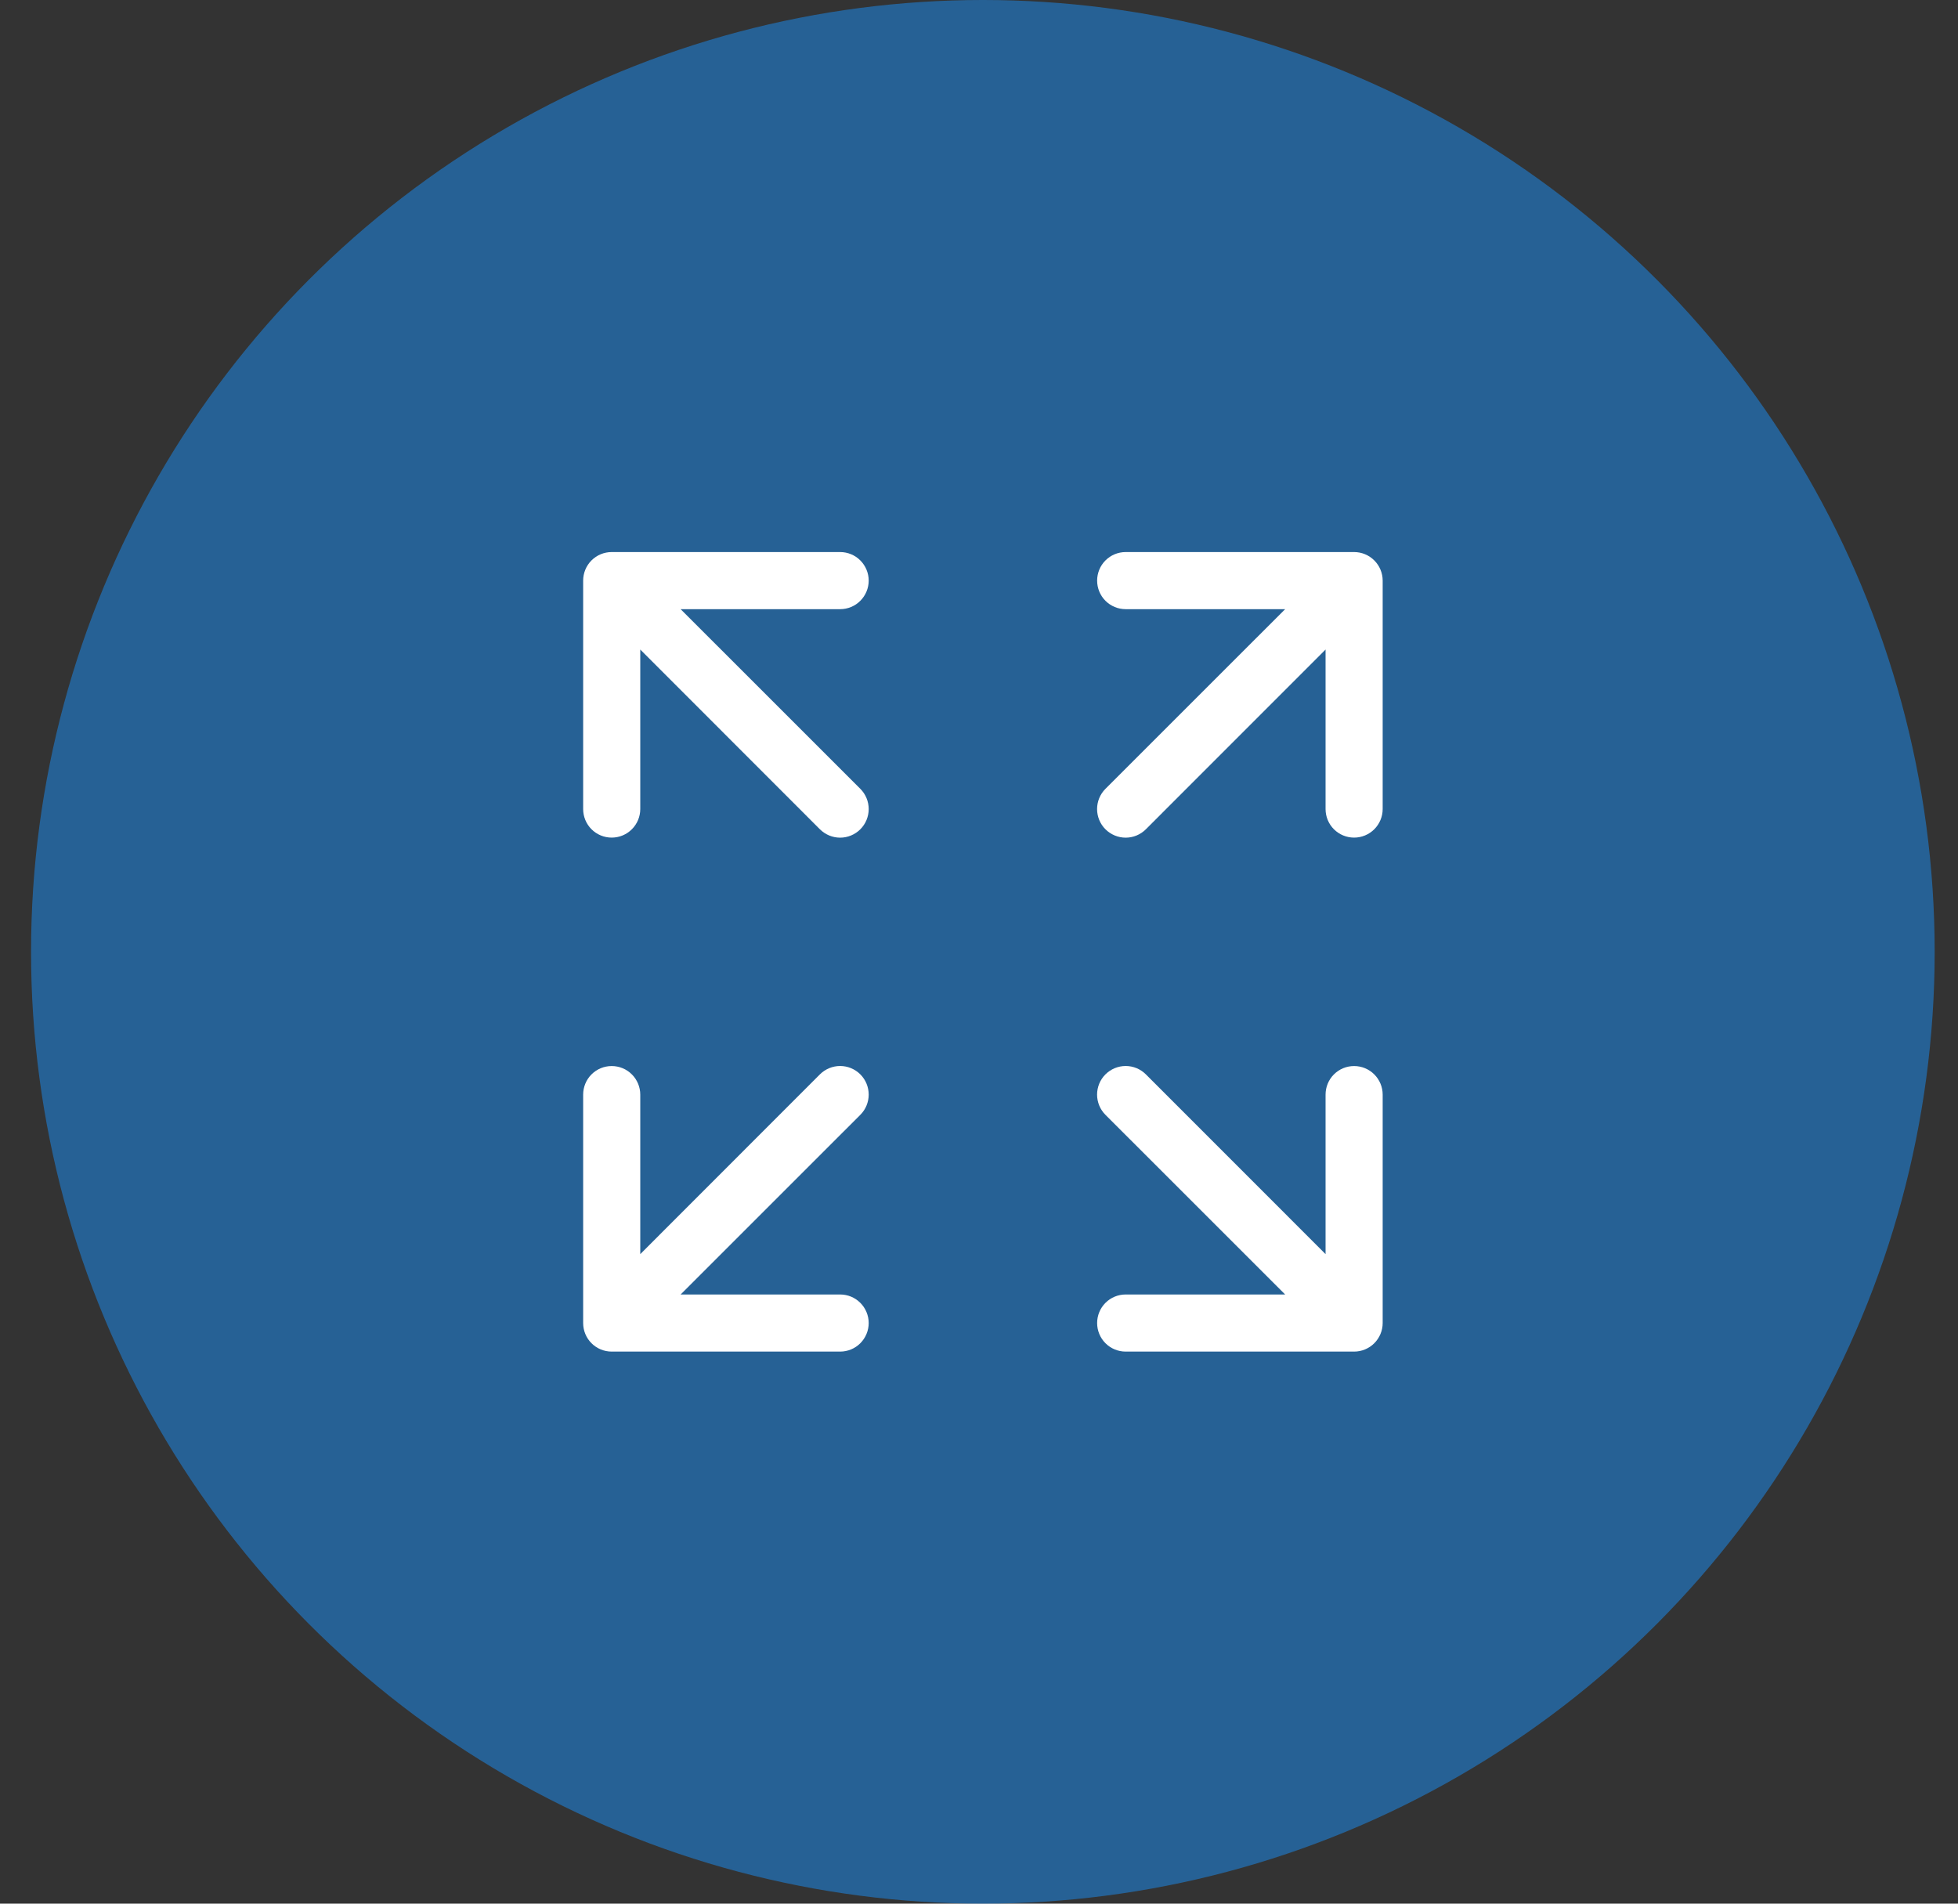 <?xml version="1.0" encoding="UTF-8"?> <svg xmlns="http://www.w3.org/2000/svg" width="36" height="35" viewBox="0 0 36 35" fill="none"><rect x="0" y="0" width="36" height="35" fill="#333333" stroke="none"/> <g clip-path="url(#clip0_7750_262)"> <circle cx="18.071" cy="17.5" r="17.5" fill="#1B91F8" fill-opacity="0.5"></circle> <path d="M11.247 10.15C11.107 10.15 10.974 10.205 10.875 10.304C10.777 10.402 10.722 10.536 10.722 10.675V14.875C10.722 15.014 10.777 15.148 10.875 15.246C10.974 15.345 11.107 15.4 11.247 15.4C11.386 15.4 11.52 15.345 11.618 15.246C11.716 15.148 11.772 15.014 11.772 14.875V11.942L15.075 15.247C15.174 15.345 15.307 15.401 15.447 15.401C15.586 15.401 15.72 15.345 15.818 15.247C15.917 15.148 15.972 15.014 15.972 14.875C15.972 14.736 15.917 14.602 15.818 14.503L12.514 11.2H15.447C15.586 11.2 15.72 11.145 15.818 11.046C15.916 10.948 15.972 10.814 15.972 10.675C15.972 10.536 15.916 10.402 15.818 10.304C15.72 10.205 15.586 10.15 15.447 10.15H11.247ZM11.247 24.85C11.107 24.85 10.974 24.795 10.875 24.696C10.777 24.598 10.722 24.464 10.722 24.325V20.125C10.722 19.986 10.777 19.852 10.875 19.754C10.974 19.655 11.107 19.6 11.247 19.6C11.386 19.6 11.52 19.655 11.618 19.754C11.716 19.852 11.772 19.986 11.772 20.125V23.058L15.075 19.753C15.174 19.655 15.307 19.599 15.447 19.599C15.586 19.599 15.72 19.655 15.818 19.753C15.917 19.852 15.972 19.986 15.972 20.125C15.972 20.264 15.917 20.398 15.818 20.497L12.514 23.8H15.447C15.586 23.8 15.72 23.855 15.818 23.954C15.916 24.052 15.972 24.186 15.972 24.325C15.972 24.464 15.916 24.598 15.818 24.696C15.72 24.795 15.586 24.85 15.447 24.85H11.247ZM25.422 10.675C25.422 10.536 25.366 10.402 25.268 10.304C25.169 10.205 25.036 10.15 24.897 10.15H20.697C20.557 10.15 20.424 10.205 20.325 10.304C20.227 10.402 20.172 10.536 20.172 10.675C20.172 10.814 20.227 10.948 20.325 11.046C20.424 11.145 20.557 11.2 20.697 11.2H23.629L20.325 14.503C20.226 14.602 20.171 14.736 20.171 14.875C20.171 15.014 20.226 15.148 20.325 15.247C20.424 15.345 20.557 15.401 20.697 15.401C20.836 15.401 20.97 15.345 21.068 15.247L24.372 11.942V14.875C24.372 15.014 24.427 15.148 24.525 15.246C24.624 15.345 24.757 15.4 24.897 15.4C25.036 15.4 25.169 15.345 25.268 15.246C25.366 15.148 25.422 15.014 25.422 14.875V10.675ZM24.897 24.85C25.036 24.85 25.169 24.795 25.268 24.696C25.366 24.598 25.422 24.464 25.422 24.325V20.125C25.422 19.986 25.366 19.852 25.268 19.754C25.169 19.655 25.036 19.6 24.897 19.6C24.757 19.6 24.624 19.655 24.525 19.754C24.427 19.852 24.372 19.986 24.372 20.125V23.058L21.068 19.753C20.97 19.655 20.836 19.599 20.697 19.599C20.557 19.599 20.424 19.655 20.325 19.753C20.226 19.852 20.171 19.986 20.171 20.125C20.171 20.264 20.226 20.398 20.325 20.497L23.629 23.8H20.697C20.557 23.8 20.424 23.855 20.325 23.954C20.227 24.052 20.172 24.186 20.172 24.325C20.172 24.464 20.227 24.598 20.325 24.696C20.424 24.795 20.557 24.85 20.697 24.85H24.897Z" fill="white"></path> </g> <defs> <clipPath id="clip0_7750_262"> <rect width="36" height="35" fill="white"></rect> </clipPath> </defs> </svg> 